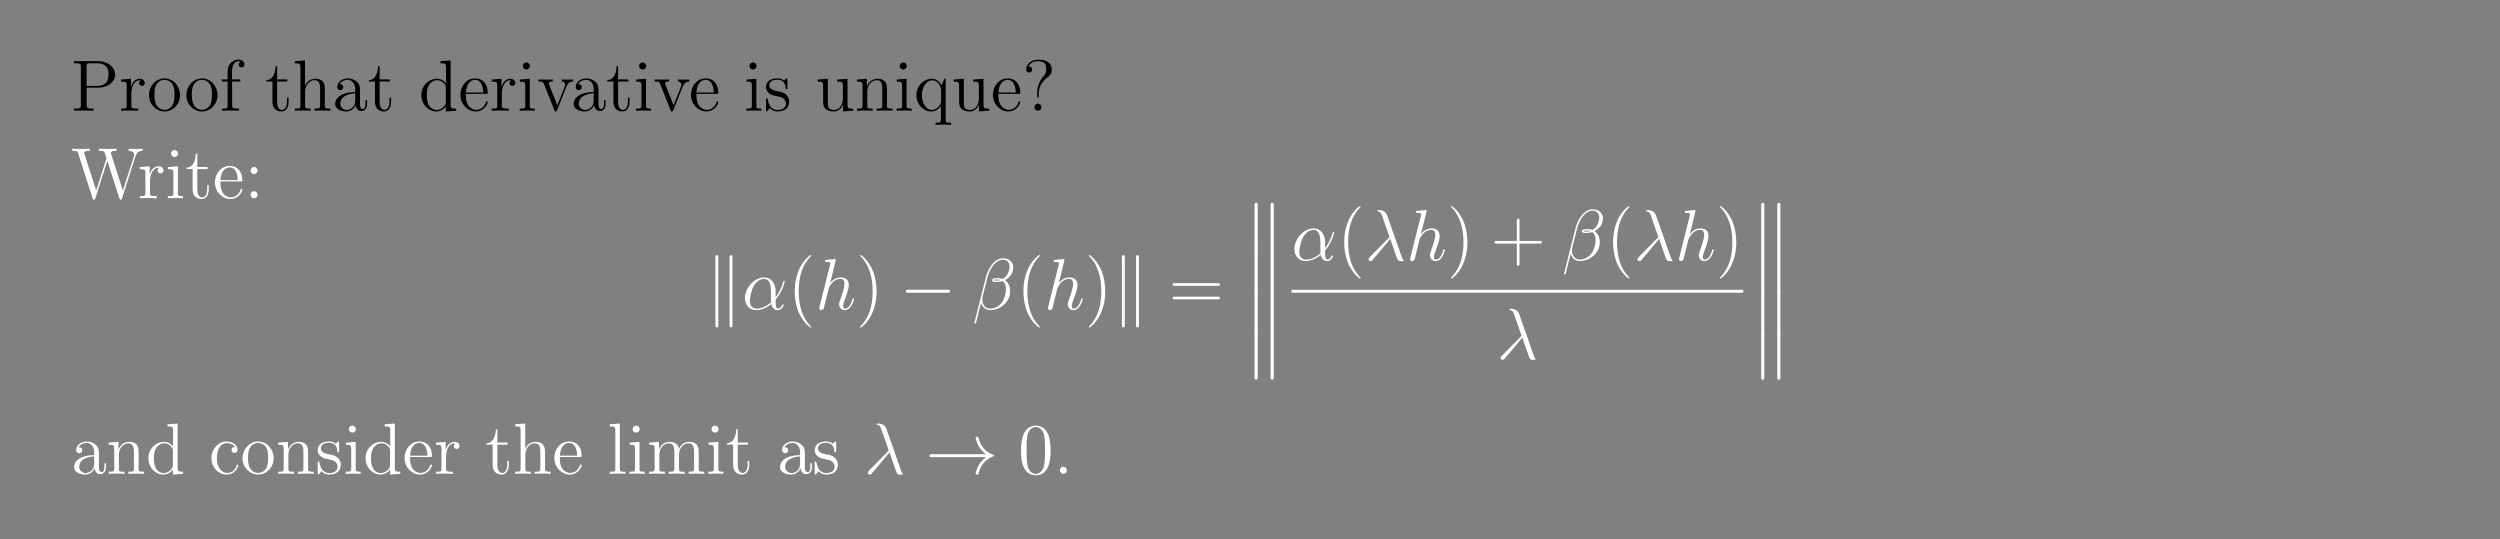 <?xml version="1.0" encoding="UTF-8"?>
<svg xmlns="http://www.w3.org/2000/svg" xmlns:xlink="http://www.w3.org/1999/xlink" width="408.468" height="88.136" viewBox="0 0 408.468 88.136">
<rect x="0" y="0" width="408.468" height="88.136" fill="#808080" stroke="none"/>
<defs>
<g>
<g id="glyph-0-0">
</g>
<g id="glyph-0-1">
<path d="M 2.578 -3.766 L 4.578 -3.766 C 5.969 -3.766 7.234 -4.703 7.234 -5.891 C 7.234 -7.047 6.094 -8.094 4.484 -8.094 L 0.5 -8.094 L 0.5 -7.75 L 0.734 -7.75 C 1.594 -7.75 1.625 -7.625 1.625 -7.188 L 1.625 -0.906 C 1.625 -0.469 1.594 -0.344 0.734 -0.344 L 0.5 -0.344 L 0.5 0 C 0.781 -0.031 1.75 -0.031 2.094 -0.031 C 2.453 -0.031 3.422 -0.031 3.703 0 L 3.703 -0.344 L 3.469 -0.344 C 2.625 -0.344 2.578 -0.469 2.578 -0.906 Z M 2.562 -4.047 L 2.562 -7.266 C 2.562 -7.656 2.578 -7.75 3.109 -7.75 L 4.219 -7.75 C 6.141 -7.75 6.141 -6.406 6.141 -5.891 C 6.141 -5.406 6.141 -4.047 4.203 -4.047 Z M 2.562 -4.047 "/>
</g>
<g id="glyph-0-2">
<path d="M 1.984 -2.766 C 1.984 -3.906 2.453 -4.984 3.359 -4.984 C 3.453 -4.984 3.484 -4.984 3.531 -4.969 C 3.438 -4.922 3.25 -4.859 3.25 -4.531 C 3.25 -4.188 3.516 -4.062 3.703 -4.062 C 3.938 -4.062 4.188 -4.219 4.188 -4.531 C 4.188 -4.891 3.859 -5.219 3.359 -5.219 C 2.344 -5.219 2 -4.141 1.938 -3.906 L 1.922 -3.906 L 1.922 -5.219 L 0.328 -5.094 L 0.328 -4.75 C 1.141 -4.75 1.234 -4.672 1.234 -4.094 L 1.234 -0.875 C 1.234 -0.344 1.094 -0.344 0.328 -0.344 L 0.328 0 C 0.656 -0.031 1.312 -0.031 1.672 -0.031 C 1.984 -0.031 2.828 -0.031 3.109 0 L 3.109 -0.344 L 2.859 -0.344 C 2 -0.344 1.984 -0.469 1.984 -0.906 Z M 1.984 -2.766 "/>
</g>
<g id="glyph-0-3">
<path d="M 5.438 -2.531 C 5.438 -4.062 4.281 -5.281 2.906 -5.281 C 1.484 -5.281 0.359 -4.031 0.359 -2.531 C 0.359 -1.016 1.547 0.125 2.891 0.125 C 4.281 0.125 5.438 -1.047 5.438 -2.531 Z M 2.906 -0.141 C 2.469 -0.141 1.938 -0.328 1.594 -0.906 C 1.266 -1.438 1.25 -2.141 1.25 -2.641 C 1.25 -3.094 1.25 -3.812 1.625 -4.344 C 1.953 -4.859 2.469 -5.047 2.891 -5.047 C 3.359 -5.047 3.844 -4.828 4.172 -4.375 C 4.531 -3.828 4.531 -3.078 4.531 -2.641 C 4.531 -2.234 4.531 -1.5 4.234 -0.938 C 3.891 -0.359 3.359 -0.141 2.906 -0.141 Z M 2.906 -0.141 "/>
</g>
<g id="glyph-0-4">
<path d="M 2.031 -4.766 L 3.375 -4.766 L 3.375 -5.109 L 2.016 -5.109 L 2.016 -6.484 C 2.016 -7.562 2.562 -8.094 3.047 -8.094 C 3.141 -8.094 3.312 -8.078 3.453 -8 C 3.406 -8 3.109 -7.891 3.109 -7.547 C 3.109 -7.266 3.297 -7.078 3.578 -7.078 C 3.859 -7.078 4.047 -7.266 4.047 -7.562 C 4.047 -8 3.625 -8.344 3.062 -8.344 C 2.234 -8.344 1.297 -7.703 1.297 -6.484 L 1.297 -5.109 L 0.359 -5.109 L 0.359 -4.766 L 1.297 -4.766 L 1.297 -0.875 C 1.297 -0.344 1.156 -0.344 0.391 -0.344 L 0.391 0 C 0.719 -0.031 1.375 -0.031 1.734 -0.031 C 2.047 -0.031 2.891 -0.031 3.156 0 L 3.156 -0.344 L 2.922 -0.344 C 2.062 -0.344 2.031 -0.469 2.031 -0.906 Z M 2.031 -4.766 "/>
</g>
<g id="glyph-0-5">
<path d="M 1.984 -4.766 L 3.656 -4.766 L 3.656 -5.109 L 1.984 -5.109 L 1.984 -7.281 L 1.734 -7.281 C 1.719 -6.172 1.297 -5.031 0.219 -5 L 0.219 -4.766 L 1.219 -4.766 L 1.219 -1.469 C 1.219 -0.156 2.094 0.125 2.719 0.125 C 3.469 0.125 3.859 -0.609 3.859 -1.469 L 3.859 -2.141 L 3.594 -2.141 L 3.594 -1.5 C 3.594 -0.641 3.25 -0.141 2.797 -0.141 C 1.984 -0.141 1.984 -1.25 1.984 -1.438 Z M 1.984 -4.766 "/>
</g>
<g id="glyph-0-6">
<path d="M 5.266 -2.875 C 5.266 -3.984 5.266 -4.312 5 -4.688 C 4.656 -5.156 4.094 -5.219 3.688 -5.219 C 2.672 -5.219 2.203 -4.453 2.031 -4.094 L 2.031 -8.219 L 0.375 -8.094 L 0.375 -7.75 C 1.188 -7.75 1.281 -7.656 1.281 -7.078 L 1.281 -0.875 C 1.281 -0.344 1.156 -0.344 0.375 -0.344 L 0.375 0 C 0.688 -0.031 1.328 -0.031 1.656 -0.031 C 2 -0.031 2.641 -0.031 2.953 0 L 2.953 -0.344 C 2.188 -0.344 2.047 -0.344 2.047 -0.875 L 2.047 -3.078 C 2.047 -4.328 2.859 -4.984 3.594 -4.984 C 4.328 -4.984 4.5 -4.375 4.5 -3.656 L 4.5 -0.875 C 4.5 -0.344 4.375 -0.344 3.594 -0.344 L 3.594 0 C 3.906 -0.031 4.547 -0.031 4.875 -0.031 C 5.219 -0.031 5.859 -0.031 6.172 0 L 6.172 -0.344 C 5.578 -0.344 5.281 -0.344 5.266 -0.703 Z M 5.266 -2.875 "/>
</g>
<g id="glyph-0-7">
<path d="M 4.578 -3.156 C 4.578 -3.797 4.578 -4.281 4.047 -4.734 C 3.641 -5.109 3.109 -5.281 2.578 -5.281 C 1.609 -5.281 0.859 -4.641 0.859 -3.875 C 0.859 -3.531 1.094 -3.359 1.359 -3.359 C 1.641 -3.359 1.844 -3.562 1.844 -3.844 C 1.844 -4.328 1.422 -4.328 1.25 -4.328 C 1.516 -4.828 2.078 -5.047 2.562 -5.047 C 3.109 -5.047 3.797 -4.594 3.797 -3.531 L 3.797 -3.062 C 1.422 -3.016 0.516 -2.031 0.516 -1.109 C 0.516 -0.172 1.609 0.125 2.328 0.125 C 3.109 0.125 3.641 -0.359 3.875 -0.922 C 3.922 -0.359 4.281 0.062 4.797 0.062 C 5.047 0.062 5.734 -0.109 5.734 -1.047 L 5.734 -1.719 L 5.469 -1.719 L 5.469 -1.047 C 5.469 -0.375 5.188 -0.281 5.016 -0.281 C 4.578 -0.281 4.578 -0.906 4.578 -1.094 Z M 3.797 -1.672 C 3.797 -0.516 2.938 -0.125 2.422 -0.125 C 1.844 -0.125 1.359 -0.547 1.359 -1.109 C 1.359 -2.672 3.375 -2.812 3.797 -2.844 Z M 3.797 -1.672 "/>
</g>
<g id="glyph-0-8">
<path d="M 3.547 -8.094 L 3.547 -7.75 C 4.359 -7.75 4.453 -7.656 4.453 -7.078 L 4.453 -4.469 C 4.203 -4.812 3.688 -5.219 2.969 -5.219 C 1.594 -5.219 0.422 -4.062 0.422 -2.547 C 0.422 -1.047 1.547 0.125 2.844 0.125 C 3.75 0.125 4.266 -0.469 4.422 -0.703 L 4.422 0.125 L 6.094 0 L 6.094 -0.344 C 5.297 -0.344 5.203 -0.422 5.203 -1 L 5.203 -8.219 Z M 4.422 -1.391 C 4.422 -1.172 4.422 -1.141 4.266 -0.875 C 3.984 -0.469 3.5 -0.125 2.906 -0.125 C 2.594 -0.125 1.312 -0.234 1.312 -2.531 C 1.312 -3.391 1.453 -3.859 1.719 -4.25 C 1.953 -4.625 2.422 -4.984 3.016 -4.984 C 3.75 -4.984 4.172 -4.453 4.281 -4.266 C 4.422 -4.062 4.422 -4.031 4.422 -3.828 Z M 4.422 -1.391 "/>
</g>
<g id="glyph-0-9">
<path d="M 4.531 -2.75 C 4.797 -2.75 4.828 -2.75 4.828 -2.969 C 4.828 -4.172 4.188 -5.281 2.75 -5.281 C 1.391 -5.281 0.359 -4.062 0.359 -2.594 C 0.359 -1.031 1.562 0.125 2.875 0.125 C 4.281 0.125 4.828 -1.156 4.828 -1.406 C 4.828 -1.484 4.766 -1.531 4.688 -1.531 C 4.594 -1.531 4.578 -1.469 4.547 -1.406 C 4.234 -0.422 3.453 -0.141 2.953 -0.141 C 2.453 -0.141 1.25 -0.469 1.25 -2.516 L 1.25 -2.75 Z M 1.266 -2.969 C 1.359 -4.828 2.406 -5.047 2.734 -5.047 C 4 -5.047 4.078 -3.375 4.094 -2.969 Z M 1.266 -2.969 "/>
</g>
<g id="glyph-0-10">
<path d="M 2.062 -7.297 C 2.062 -7.609 1.812 -7.875 1.484 -7.875 C 1.172 -7.875 0.906 -7.625 0.906 -7.312 C 0.906 -6.953 1.203 -6.734 1.484 -6.734 C 1.844 -6.734 2.062 -7.031 2.062 -7.297 Z M 0.422 -5.094 L 0.422 -4.75 C 1.188 -4.75 1.297 -4.672 1.297 -4.094 L 1.297 -0.875 C 1.297 -0.344 1.156 -0.344 0.391 -0.344 L 0.391 0 C 0.719 -0.031 1.297 -0.031 1.641 -0.031 C 1.766 -0.031 2.453 -0.031 2.859 0 L 2.859 -0.344 C 2.078 -0.344 2.031 -0.406 2.031 -0.859 L 2.031 -5.219 Z M 0.422 -5.094 "/>
</g>
<g id="glyph-0-11">
<path d="M 4.828 -3.984 C 4.938 -4.234 5.141 -4.75 5.891 -4.766 L 5.891 -5.109 C 5.547 -5.078 5.391 -5.078 5.016 -5.078 C 4.766 -5.078 4.594 -5.078 4.047 -5.109 L 4.047 -4.766 C 4.547 -4.734 4.609 -4.375 4.609 -4.25 C 4.609 -4.141 4.578 -4.094 4.531 -3.938 L 3.312 -0.891 L 1.984 -4.234 C 1.938 -4.391 1.922 -4.391 1.922 -4.453 C 1.922 -4.766 2.375 -4.766 2.578 -4.766 L 2.578 -5.109 C 2.281 -5.078 1.672 -5.078 1.344 -5.078 C 0.953 -5.078 0.938 -5.078 0.219 -5.109 L 0.219 -4.766 C 0.875 -4.766 1 -4.719 1.141 -4.344 L 2.828 -0.109 C 2.891 0.062 2.906 0.125 3.062 0.125 C 3.141 0.125 3.203 0.094 3.297 -0.109 Z M 4.828 -3.984 "/>
</g>
<g id="glyph-0-12">
<path d="M 3.891 -5.016 C 3.891 -5.219 3.891 -5.281 3.766 -5.281 C 3.672 -5.281 3.453 -5.016 3.359 -4.922 C 3 -5.219 2.625 -5.281 2.25 -5.281 C 0.812 -5.281 0.391 -4.5 0.391 -3.844 C 0.391 -3.719 0.391 -3.297 0.844 -2.891 C 1.219 -2.562 1.625 -2.469 2.172 -2.375 C 2.812 -2.234 2.969 -2.203 3.266 -1.969 C 3.484 -1.781 3.641 -1.531 3.641 -1.203 C 3.641 -0.688 3.344 -0.125 2.297 -0.125 C 1.516 -0.125 0.953 -0.562 0.688 -1.75 C 0.641 -1.969 0.641 -1.984 0.625 -1.984 C 0.609 -2.031 0.562 -2.031 0.516 -2.031 C 0.391 -2.031 0.391 -1.984 0.391 -1.766 L 0.391 -0.156 C 0.391 0.062 0.391 0.125 0.516 0.125 C 0.562 0.125 0.578 0.109 0.781 -0.141 C 0.844 -0.219 0.844 -0.25 1.016 -0.438 C 1.469 0.125 2.109 0.125 2.312 0.125 C 3.547 0.125 4.172 -0.562 4.172 -1.5 C 4.172 -2.141 3.781 -2.516 3.672 -2.625 C 3.25 -3 2.922 -3.062 2.141 -3.203 C 1.781 -3.281 0.922 -3.453 0.922 -4.156 C 0.922 -4.531 1.172 -5.062 2.234 -5.062 C 3.531 -5.062 3.594 -3.969 3.625 -3.594 C 3.641 -3.5 3.719 -3.5 3.75 -3.5 C 3.891 -3.5 3.891 -3.562 3.891 -3.781 Z M 3.891 -5.016 "/>
</g>
<g id="glyph-0-13">
<path d="M 3.594 -5.094 L 3.594 -4.75 C 4.406 -4.75 4.5 -4.672 4.5 -4.094 L 4.5 -1.969 C 4.5 -0.953 3.969 -0.125 3.078 -0.125 C 2.109 -0.125 2.047 -0.672 2.047 -1.297 L 2.047 -5.219 L 0.375 -5.094 L 0.375 -4.75 C 1.281 -4.75 1.281 -4.719 1.281 -3.656 L 1.281 -1.891 C 1.281 -1.156 1.281 -0.719 1.641 -0.328 C 1.922 -0.031 2.406 0.125 3.016 0.125 C 3.203 0.125 3.594 0.125 3.984 -0.219 C 4.328 -0.5 4.531 -0.953 4.531 -0.953 L 4.531 0.125 L 6.172 0 L 6.172 -0.344 C 5.359 -0.344 5.266 -0.422 5.266 -1 L 5.266 -5.219 Z M 3.594 -5.094 "/>
</g>
<g id="glyph-0-14">
<path d="M 5.266 -2.875 C 5.266 -3.984 5.266 -4.312 5 -4.688 C 4.656 -5.156 4.094 -5.219 3.688 -5.219 C 2.547 -5.219 2.094 -4.234 2 -4 L 1.984 -4 L 1.984 -5.219 L 0.375 -5.094 L 0.375 -4.75 C 1.188 -4.75 1.281 -4.672 1.281 -4.094 L 1.281 -0.875 C 1.281 -0.344 1.156 -0.344 0.375 -0.344 L 0.375 0 C 0.688 -0.031 1.328 -0.031 1.656 -0.031 C 2 -0.031 2.641 -0.031 2.953 0 L 2.953 -0.344 C 2.188 -0.344 2.047 -0.344 2.047 -0.875 L 2.047 -3.078 C 2.047 -4.328 2.859 -4.984 3.594 -4.984 C 4.328 -4.984 4.5 -4.375 4.5 -3.656 L 4.5 -0.875 C 4.5 -0.344 4.375 -0.344 3.594 -0.344 L 3.594 0 C 3.906 -0.031 4.547 -0.031 4.875 -0.031 C 5.219 -0.031 5.859 -0.031 6.172 0 L 6.172 -0.344 C 5.578 -0.344 5.281 -0.344 5.266 -0.703 Z M 5.266 -2.875 "/>
</g>
<g id="glyph-0-15">
<path d="M 5.203 -5.219 L 4.969 -5.219 L 4.531 -4.125 C 4.312 -4.578 3.844 -5.219 2.953 -5.219 C 1.641 -5.219 0.422 -4.109 0.422 -2.547 C 0.422 -1.047 1.547 0.125 2.844 0.125 C 3.484 0.125 4 -0.172 4.422 -0.766 L 4.422 1.422 C 4.422 1.953 4.297 1.953 3.531 1.953 L 3.531 2.297 C 3.844 2.281 4.484 2.281 4.812 2.281 C 5.156 2.281 5.797 2.281 6.094 2.297 L 6.094 1.953 C 5.344 1.953 5.203 1.953 5.203 1.422 Z M 4.453 -1.594 C 4.453 -1.203 4.234 -0.859 3.969 -0.594 C 3.547 -0.156 3.094 -0.125 2.906 -0.125 C 2.016 -0.125 1.312 -1.234 1.312 -2.547 C 1.312 -3.969 2.141 -4.969 3.016 -4.969 C 3.953 -4.969 4.453 -3.938 4.453 -3.328 Z M 4.453 -1.594 "/>
</g>
<g id="glyph-0-16">
<path d="M 2.703 -2.859 C 2.703 -3.562 2.984 -4.609 4.188 -5.5 C 4.516 -5.75 4.828 -6.109 4.828 -6.734 C 4.828 -7.453 4.328 -8.344 2.625 -8.344 C 1.344 -8.344 0.641 -7.516 0.641 -6.75 C 0.641 -6.328 0.953 -6.234 1.141 -6.234 C 1.344 -6.234 1.625 -6.375 1.625 -6.734 C 1.625 -7 1.422 -7.219 1.125 -7.219 C 1.047 -7.219 1.031 -7.219 1 -7.203 C 1.266 -7.812 1.953 -8.094 2.578 -8.094 C 3.922 -8.094 3.922 -7.234 3.922 -6.781 C 3.922 -6.094 3.703 -5.859 3.5 -5.656 C 2.703 -4.781 2.438 -3.688 2.438 -2.953 L 2.438 -2.391 C 2.438 -2.172 2.438 -2.125 2.562 -2.125 C 2.703 -2.125 2.703 -2.219 2.703 -2.422 Z M 3.141 -0.578 C 3.141 -0.891 2.875 -1.156 2.562 -1.156 C 2.219 -1.156 1.984 -0.859 1.984 -0.578 C 1.984 -0.219 2.281 0 2.562 0 C 2.891 0 3.141 -0.266 3.141 -0.578 Z M 3.141 -0.578 "/>
</g>
<g id="glyph-0-17">
<path d="M 10.578 -6.922 C 10.766 -7.5 11.109 -7.734 11.703 -7.75 L 11.703 -8.094 C 11.188 -8.062 11.172 -8.062 10.641 -8.062 C 10.344 -8.062 9.703 -8.062 9.422 -8.094 L 9.422 -7.75 C 10.141 -7.734 10.344 -7.359 10.344 -7.125 C 10.344 -7.062 10.312 -6.969 10.297 -6.875 L 8.484 -1.266 L 6.578 -7.219 C 6.562 -7.266 6.531 -7.359 6.531 -7.391 C 6.531 -7.75 7.172 -7.75 7.453 -7.75 L 7.453 -8.094 C 7.172 -8.062 6.281 -8.062 5.953 -8.062 C 5.609 -8.062 4.875 -8.062 4.578 -8.094 L 4.578 -7.75 C 5.203 -7.75 5.359 -7.703 5.5 -7.5 C 5.578 -7.344 5.656 -6.969 5.812 -6.547 L 4.125 -1.266 L 2.234 -7.172 C 2.172 -7.328 2.172 -7.359 2.172 -7.391 C 2.172 -7.75 2.766 -7.75 3.078 -7.75 L 3.078 -8.094 C 2.812 -8.062 1.906 -8.062 1.578 -8.062 C 1.234 -8.062 0.516 -8.062 0.203 -8.094 L 0.203 -7.75 C 0.844 -7.75 1.062 -7.75 1.203 -7.297 L 3.547 0.031 C 3.609 0.203 3.656 0.25 3.766 0.25 C 3.859 0.25 3.922 0.219 3.984 0.031 L 5.953 -6.109 L 7.922 0.031 C 7.984 0.219 8.047 0.25 8.141 0.25 C 8.25 0.25 8.297 0.203 8.344 0.031 Z M 10.578 -6.922 "/>
</g>
<g id="glyph-0-18">
<path d="M 2.172 -4.531 C 2.172 -4.859 1.906 -5.109 1.609 -5.109 C 1.266 -5.109 1.031 -4.828 1.031 -4.531 C 1.031 -4.188 1.328 -3.953 1.594 -3.953 C 1.922 -3.953 2.172 -4.203 2.172 -4.531 Z M 2.172 -0.578 C 2.172 -0.906 1.906 -1.156 1.609 -1.156 C 1.266 -1.156 1.031 -0.875 1.031 -0.578 C 1.031 -0.219 1.328 0 1.594 0 C 1.922 0 2.172 -0.25 2.172 -0.578 Z M 2.172 -0.578 "/>
</g>
<g id="glyph-0-19">
<path d="M 3.844 2.875 C 3.844 2.844 3.844 2.812 3.641 2.625 C 2.469 1.422 1.797 -0.531 1.797 -2.953 C 1.797 -5.25 2.359 -7.219 3.734 -8.625 C 3.844 -8.734 3.844 -8.75 3.844 -8.781 C 3.844 -8.859 3.797 -8.875 3.75 -8.875 C 3.594 -8.875 2.625 -8.031 2.031 -6.875 C 1.438 -5.672 1.156 -4.406 1.156 -2.953 C 1.156 -1.891 1.328 -0.484 1.938 0.781 C 2.641 2.203 3.609 2.969 3.75 2.969 C 3.797 2.969 3.844 2.953 3.844 2.875 Z M 3.844 2.875 "/>
</g>
<g id="glyph-0-20">
<path d="M 3.344 -2.953 C 3.344 -3.844 3.219 -5.312 2.562 -6.688 C 1.859 -8.109 0.891 -8.875 0.766 -8.875 C 0.703 -8.875 0.656 -8.859 0.656 -8.781 C 0.656 -8.75 0.656 -8.734 0.859 -8.531 C 2.031 -7.328 2.703 -5.375 2.703 -2.953 C 2.703 -0.656 2.141 1.312 0.766 2.719 C 0.656 2.812 0.656 2.844 0.656 2.875 C 0.656 2.953 0.703 2.969 0.766 2.969 C 0.906 2.969 1.891 2.125 2.469 0.953 C 3.062 -0.25 3.344 -1.531 3.344 -2.953 Z M 3.344 -2.953 "/>
</g>
<g id="glyph-0-21">
<path d="M 8 -3.844 C 8.156 -3.844 8.375 -3.844 8.375 -4.047 C 8.375 -4.281 8.172 -4.281 8 -4.281 L 1.016 -4.281 C 0.859 -4.281 0.641 -4.281 0.641 -4.062 C 0.641 -3.844 0.844 -3.844 1.016 -3.844 Z M 8 -1.641 C 8.156 -1.641 8.375 -1.641 8.375 -1.844 C 8.375 -2.078 8.172 -2.078 8 -2.078 L 1.016 -2.078 C 0.859 -2.078 0.641 -2.078 0.641 -1.859 C 0.641 -1.641 0.844 -1.641 1.016 -1.641 Z M 8 -1.641 "/>
</g>
<g id="glyph-0-22">
<path d="M 4.719 -2.734 L 8 -2.734 C 8.156 -2.734 8.375 -2.734 8.375 -2.953 C 8.375 -3.172 8.172 -3.172 8 -3.172 L 4.719 -3.172 L 4.719 -6.438 C 4.719 -6.609 4.719 -6.828 4.516 -6.828 C 4.281 -6.828 4.281 -6.625 4.281 -6.438 L 4.281 -3.172 L 1.016 -3.172 C 0.859 -3.172 0.641 -3.172 0.641 -2.953 C 0.641 -2.734 0.844 -2.734 1.016 -2.734 L 4.281 -2.734 L 4.281 0.531 C 4.281 0.703 4.281 0.906 4.5 0.906 C 4.719 0.906 4.719 0.703 4.719 0.531 Z M 4.719 -2.734 "/>
</g>
<g id="glyph-0-23">
<path d="M 4.281 -4.375 C 4.141 -4.375 3.703 -4.375 3.703 -3.891 C 3.703 -3.609 3.906 -3.406 4.188 -3.406 C 4.469 -3.406 4.688 -3.578 4.688 -3.922 C 4.688 -4.719 3.859 -5.281 2.906 -5.281 C 1.516 -5.281 0.422 -4.047 0.422 -2.562 C 0.422 -1.047 1.547 0.125 2.891 0.125 C 4.453 0.125 4.812 -1.297 4.812 -1.406 C 4.812 -1.516 4.719 -1.516 4.688 -1.516 C 4.578 -1.516 4.578 -1.484 4.531 -1.344 C 4.281 -0.5 3.641 -0.141 3 -0.141 C 2.281 -0.141 1.312 -0.766 1.312 -2.562 C 1.312 -4.531 2.328 -5.016 2.906 -5.016 C 3.359 -5.016 4.016 -4.844 4.281 -4.375 Z M 4.281 -4.375 "/>
</g>
<g id="glyph-0-24">
<path d="M 2.031 -8.219 L 0.391 -8.094 L 0.391 -7.75 C 1.203 -7.75 1.297 -7.656 1.297 -7.078 L 1.297 -0.875 C 1.297 -0.344 1.156 -0.344 0.391 -0.344 L 0.391 0 C 0.719 -0.031 1.297 -0.031 1.656 -0.031 C 2.016 -0.031 2.609 -0.031 2.938 0 L 2.938 -0.344 C 2.172 -0.344 2.031 -0.344 2.031 -0.875 Z M 2.031 -8.219 "/>
</g>
<g id="glyph-0-25">
<path d="M 8.484 -2.875 C 8.484 -3.984 8.484 -4.312 8.219 -4.688 C 7.875 -5.156 7.312 -5.219 6.922 -5.219 C 5.938 -5.219 5.438 -4.516 5.25 -4.047 C 5.078 -4.969 4.438 -5.219 3.688 -5.219 C 2.547 -5.219 2.094 -4.234 2 -4 L 1.984 -4 L 1.984 -5.219 L 0.375 -5.094 L 0.375 -4.75 C 1.188 -4.75 1.281 -4.672 1.281 -4.094 L 1.281 -0.875 C 1.281 -0.344 1.156 -0.344 0.375 -0.344 L 0.375 0 C 0.688 -0.031 1.328 -0.031 1.656 -0.031 C 2 -0.031 2.641 -0.031 2.953 0 L 2.953 -0.344 C 2.188 -0.344 2.047 -0.344 2.047 -0.875 L 2.047 -3.078 C 2.047 -4.328 2.859 -4.984 3.594 -4.984 C 4.328 -4.984 4.5 -4.375 4.5 -3.656 L 4.5 -0.875 C 4.5 -0.344 4.375 -0.344 3.594 -0.344 L 3.594 0 C 3.906 -0.031 4.547 -0.031 4.875 -0.031 C 5.219 -0.031 5.859 -0.031 6.172 0 L 6.172 -0.344 C 5.406 -0.344 5.266 -0.344 5.266 -0.875 L 5.266 -3.078 C 5.266 -4.328 6.094 -4.984 6.828 -4.984 C 7.562 -4.984 7.719 -4.375 7.719 -3.656 L 7.719 -0.875 C 7.719 -0.344 7.594 -0.344 6.828 -0.344 L 6.828 0 C 7.125 -0.031 7.766 -0.031 8.094 -0.031 C 8.438 -0.031 9.078 -0.031 9.391 0 L 9.391 -0.344 C 8.797 -0.344 8.5 -0.344 8.484 -0.703 Z M 8.484 -2.875 "/>
</g>
<g id="glyph-0-26">
<path d="M 5.312 -3.797 C 5.312 -4.766 5.25 -5.734 4.828 -6.625 C 4.328 -7.609 3.484 -7.875 2.906 -7.875 C 2.219 -7.875 1.375 -7.531 0.938 -6.547 C 0.609 -5.797 0.484 -5.062 0.484 -3.797 C 0.484 -2.641 0.562 -1.781 1 -0.938 C 1.453 -0.031 2.281 0.25 2.891 0.25 C 3.922 0.25 4.516 -0.359 4.859 -1.047 C 5.281 -1.938 5.312 -3.109 5.312 -3.797 Z M 2.891 0.016 C 2.516 0.016 1.734 -0.203 1.516 -1.5 C 1.391 -2.203 1.391 -3.109 1.391 -3.938 C 1.391 -4.906 1.391 -5.781 1.578 -6.484 C 1.781 -7.266 2.375 -7.641 2.891 -7.641 C 3.344 -7.641 4.031 -7.359 4.25 -6.344 C 4.406 -5.672 4.406 -4.734 4.406 -3.938 C 4.406 -3.141 4.406 -2.234 4.281 -1.516 C 4.047 -0.219 3.297 0.016 2.891 0.016 Z M 2.891 0.016 "/>
</g>
<g id="glyph-0-27">
<path d="M 2.172 -0.578 C 2.172 -0.906 1.906 -1.156 1.609 -1.156 C 1.266 -1.156 1.031 -0.875 1.031 -0.578 C 1.031 -0.219 1.328 0 1.594 0 C 1.922 0 2.172 -0.25 2.172 -0.578 Z M 2.172 -0.578 "/>
</g>
<g id="glyph-1-0">
</g>
<g id="glyph-1-1">
<path d="M 2.031 -8.484 C 2.031 -8.672 2.031 -8.875 1.797 -8.875 C 1.562 -8.875 1.562 -8.625 1.562 -8.438 L 1.562 2.516 C 1.562 2.719 1.562 2.953 1.797 2.953 C 2.031 2.953 2.031 2.75 2.031 2.562 Z M 4.344 -8.438 C 4.344 -8.641 4.344 -8.875 4.109 -8.875 C 3.875 -8.875 3.875 -8.672 3.875 -8.484 L 3.875 2.562 C 3.875 2.75 3.875 2.953 4.109 2.953 C 4.344 2.953 4.344 2.703 4.344 2.516 Z M 4.344 -8.438 "/>
</g>
<g id="glyph-1-2">
<path d="M 7.812 -2.719 C 8 -2.719 8.219 -2.719 8.219 -2.953 C 8.219 -3.203 8 -3.203 7.812 -3.203 L 1.391 -3.203 C 1.203 -3.203 0.984 -3.203 0.984 -2.953 C 0.984 -2.719 1.203 -2.719 1.391 -2.719 Z M 7.812 -2.719 "/>
</g>
<g id="glyph-1-3">
<path d="M 9.875 -2.719 C 9.219 -2.234 8.906 -1.734 8.812 -1.594 C 8.281 -0.766 8.188 -0.031 8.188 -0.016 C 8.188 0.125 8.328 0.125 8.422 0.125 C 8.625 0.125 8.641 0.109 8.688 -0.109 C 8.953 -1.266 9.656 -2.266 10.984 -2.812 C 11.141 -2.859 11.172 -2.875 11.172 -2.953 C 11.172 -3.047 11.094 -3.078 11.078 -3.094 C 10.547 -3.297 9.125 -3.891 8.672 -5.875 C 8.641 -6.016 8.625 -6.047 8.422 -6.047 C 8.328 -6.047 8.188 -6.047 8.188 -5.906 C 8.188 -5.891 8.297 -5.141 8.781 -4.344 C 9.031 -3.984 9.375 -3.578 9.875 -3.203 L 1.078 -3.203 C 0.859 -3.203 0.656 -3.203 0.656 -2.953 C 0.656 -2.719 0.859 -2.719 1.078 -2.719 Z M 9.875 -2.719 "/>
</g>
<g id="glyph-2-0">
</g>
<g id="glyph-2-1">
<path d="M 5.484 -3 C 5.484 -4.141 4.828 -5.219 3.578 -5.219 C 2.031 -5.219 0.469 -3.531 0.469 -1.844 C 0.469 -0.812 1.109 0.125 2.328 0.125 C 3.062 0.125 3.938 -0.172 4.766 -0.875 C 4.938 -0.219 5.312 0.125 5.812 0.125 C 6.453 0.125 6.781 -0.547 6.781 -0.703 C 6.781 -0.812 6.688 -0.812 6.656 -0.812 C 6.562 -0.812 6.547 -0.766 6.516 -0.672 C 6.406 -0.375 6.141 -0.125 5.844 -0.125 C 5.484 -0.125 5.484 -0.875 5.484 -1.594 C 6.688 -3.047 6.969 -4.531 6.969 -4.547 C 6.969 -4.656 6.875 -4.656 6.844 -4.656 C 6.734 -4.656 6.734 -4.625 6.688 -4.406 C 6.531 -3.891 6.219 -2.953 5.484 -1.984 Z M 4.734 -1.156 C 3.688 -0.219 2.766 -0.125 2.344 -0.125 C 1.5 -0.125 1.266 -0.859 1.266 -1.422 C 1.266 -1.938 1.531 -3.141 1.891 -3.797 C 2.375 -4.625 3.047 -4.984 3.578 -4.984 C 4.719 -4.984 4.719 -3.484 4.719 -2.484 C 4.719 -2.188 4.719 -1.891 4.719 -1.594 C 4.719 -1.344 4.719 -1.297 4.734 -1.156 Z M 4.734 -1.156 "/>
</g>
<g id="glyph-2-2">
<path d="M 3.328 -7.922 C 3.344 -7.969 3.359 -8.047 3.359 -8.094 C 3.359 -8.219 3.25 -8.219 3.219 -8.219 C 3.203 -8.219 2.625 -8.172 2.562 -8.156 C 2.375 -8.156 2.188 -8.125 1.984 -8.109 C 1.688 -8.094 1.594 -8.078 1.594 -7.859 C 1.594 -7.75 1.688 -7.75 1.859 -7.75 C 2.438 -7.75 2.453 -7.641 2.453 -7.516 C 2.453 -7.453 2.422 -7.359 2.422 -7.312 L 0.703 -0.469 C 0.656 -0.281 0.656 -0.266 0.656 -0.188 C 0.656 0.078 0.859 0.125 0.969 0.125 C 1.172 0.125 1.328 -0.031 1.391 -0.172 L 1.922 -2.312 C 1.984 -2.562 2.047 -2.812 2.109 -3.078 C 2.234 -3.578 2.234 -3.594 2.469 -3.938 C 2.688 -4.281 3.219 -4.984 4.141 -4.984 C 4.609 -4.984 4.766 -4.625 4.766 -4.156 C 4.766 -3.5 4.312 -2.203 4.047 -1.5 C 3.938 -1.203 3.891 -1.047 3.891 -0.844 C 3.891 -0.312 4.25 0.125 4.828 0.125 C 5.922 0.125 6.344 -1.625 6.344 -1.688 C 6.344 -1.75 6.281 -1.797 6.219 -1.797 C 6.109 -1.797 6.094 -1.766 6.047 -1.562 C 5.766 -0.609 5.328 -0.125 4.859 -0.125 C 4.734 -0.125 4.547 -0.125 4.547 -0.516 C 4.547 -0.812 4.688 -1.203 4.734 -1.328 C 4.953 -1.891 5.484 -3.297 5.484 -3.984 C 5.484 -4.688 5.062 -5.219 4.172 -5.219 C 3.5 -5.219 2.906 -4.906 2.422 -4.281 Z M 3.328 -7.922 "/>
</g>
<g id="glyph-2-3">
<path d="M 6.703 -6.891 C 6.703 -7.609 6.094 -8.344 5.016 -8.344 C 3.5 -8.344 2.516 -6.484 2.219 -5.25 L 0.344 2.172 C 0.312 2.281 0.391 2.297 0.453 2.297 C 0.531 2.297 0.594 2.281 0.609 2.234 L 1.438 -1.094 C 1.547 -0.422 2.203 0.125 2.906 0.125 C 4.594 0.125 6.188 -1.203 6.188 -2.969 C 6.188 -3.422 6.094 -3.875 5.844 -4.25 C 5.703 -4.484 5.516 -4.641 5.328 -4.781 C 6.188 -5.234 6.703 -5.953 6.703 -6.891 Z M 4.641 -4.797 C 4.453 -4.719 4.266 -4.703 4.031 -4.703 C 3.875 -4.703 3.719 -4.688 3.5 -4.766 C 3.625 -4.844 3.797 -4.875 4.047 -4.875 C 4.266 -4.875 4.484 -4.844 4.641 -4.797 Z M 6.094 -7 C 6.094 -6.344 5.766 -5.406 5 -4.969 C 4.766 -5.047 4.469 -5.109 4.203 -5.109 C 3.953 -5.109 3.25 -5.125 3.25 -4.75 C 3.25 -4.422 3.891 -4.469 4.094 -4.469 C 4.406 -4.469 4.672 -4.531 4.969 -4.625 C 5.344 -4.312 5.5 -3.906 5.5 -3.312 C 5.5 -2.625 5.312 -2.078 5.094 -1.562 C 4.703 -0.688 3.781 -0.125 2.953 -0.125 C 2.094 -0.125 1.641 -0.812 1.641 -1.609 C 1.641 -1.719 1.641 -1.875 1.688 -2.047 L 2.469 -5.156 C 2.859 -6.719 3.844 -8.109 5 -8.109 C 5.844 -8.109 6.094 -7.516 6.094 -7 Z M 6.094 -7 "/>
</g>
<g id="glyph-2-4">
<path d="M 3.656 -7.375 C 3.359 -8.219 2.422 -8.219 2.281 -8.219 C 2.203 -8.219 2.078 -8.219 2.078 -8.094 C 2.078 -8 2.141 -8 2.203 -7.984 C 2.375 -7.953 2.516 -7.938 2.719 -7.594 C 2.828 -7.359 4.047 -3.828 4.047 -3.797 C 4.047 -3.797 4.031 -3.781 3.938 -3.688 L 0.859 -0.562 C 0.719 -0.422 0.625 -0.328 0.625 -0.172 C 0.625 -0.016 0.766 0.125 0.953 0.125 C 1 0.125 1.141 0.109 1.203 0.031 C 1.391 -0.141 3.094 -2.219 4.172 -3.5 C 4.484 -2.562 4.859 -1.484 5.219 -0.484 C 5.281 -0.312 5.344 -0.141 5.5 0.016 C 5.625 0.125 5.656 0.125 5.984 0.125 L 6.203 0.125 C 6.25 0.125 6.344 0.125 6.344 0.031 C 6.344 -0.031 6.328 -0.031 6.281 -0.078 C 6.172 -0.219 6.094 -0.422 6.047 -0.562 Z M 3.656 -7.375 "/>
</g>
<g id="glyph-3-0">
</g>
<g id="glyph-3-1">
<path d="M 1.719 6.922 C 1.719 7.109 1.719 7.359 1.969 7.359 C 2.234 7.359 2.234 7.125 2.234 6.922 L 2.234 0.188 C 2.234 0 2.234 -0.25 1.984 -0.25 C 1.719 -0.25 1.719 -0.016 1.719 0.188 Z M 4.344 6.922 C 4.344 7.109 4.344 7.359 4.594 7.359 C 4.859 7.359 4.859 7.125 4.859 6.922 L 4.859 0.188 C 4.859 0 4.859 -0.25 4.609 -0.25 C 4.344 -0.25 4.344 -0.016 4.344 0.188 Z M 4.344 6.922 "/>
</g>
</g>
</defs>
<g fill="rgb(0%, 0%, 0%)" fill-opacity="1">
<use xlink:href="#glyph-0-1" x="11.586" y="18.087"/>
<use xlink:href="#glyph-0-2" x="19.473" y="18.087"/>
<use xlink:href="#glyph-0-3" x="23.981" y="18.087"/>
</g>
<g fill="rgb(0%, 0%, 0%)" fill-opacity="1">
<use xlink:href="#glyph-0-3" x="30.097" y="18.087"/>
<use xlink:href="#glyph-0-4" x="35.894" y="18.087"/>
</g>
<g fill="rgb(0%, 0%, 0%)" fill-opacity="1">
<use xlink:href="#glyph-0-5" x="43.295" y="18.087"/>
<use xlink:href="#glyph-0-6" x="47.804" y="18.087"/>
<use xlink:href="#glyph-0-7" x="54.244" y="18.087"/>
<use xlink:href="#glyph-0-5" x="60.041" y="18.087"/>
</g>
<g fill="rgb(0%, 0%, 0%)" fill-opacity="1">
<use xlink:href="#glyph-0-8" x="68.421" y="18.087"/>
<use xlink:href="#glyph-0-9" x="74.861" y="18.087"/>
<use xlink:href="#glyph-0-2" x="80.013" y="18.087"/>
<use xlink:href="#glyph-0-10" x="84.522" y="18.087"/>
<use xlink:href="#glyph-0-11" x="87.742" y="18.087"/>
</g>
<g fill="rgb(0%, 0%, 0%)" fill-opacity="1">
<use xlink:href="#glyph-0-7" x="93.209" y="18.087"/>
<use xlink:href="#glyph-0-5" x="99.006" y="18.087"/>
<use xlink:href="#glyph-0-10" x="103.514" y="18.087"/>
<use xlink:href="#glyph-0-11" x="106.734" y="18.087"/>
</g>
<g fill="rgb(0%, 0%, 0%)" fill-opacity="1">
<use xlink:href="#glyph-0-9" x="112.533" y="18.087"/>
</g>
<g fill="rgb(0%, 0%, 0%)" fill-opacity="1">
<use xlink:href="#glyph-0-10" x="121.545" y="18.087"/>
<use xlink:href="#glyph-0-12" x="124.765" y="18.087"/>
</g>
<g fill="rgb(0%, 0%, 0%)" fill-opacity="1">
<use xlink:href="#glyph-0-13" x="133.209" y="18.087"/>
<use xlink:href="#glyph-0-14" x="139.65" y="18.087"/>
<use xlink:href="#glyph-0-10" x="146.09" y="18.087"/>
<use xlink:href="#glyph-0-15" x="149.31" y="18.087"/>
<use xlink:href="#glyph-0-13" x="155.429" y="18.087"/>
<use xlink:href="#glyph-0-9" x="161.869" y="18.087"/>
<use xlink:href="#glyph-0-16" x="167.022" y="18.087"/>
</g>
<g fill="rgb(100%, 100%, 100%)" fill-opacity="1">
<use xlink:href="#glyph-0-17" x="11.586" y="32.392"/>
</g>
<g fill="rgb(100%, 100%, 100%)" fill-opacity="1">
<use xlink:href="#glyph-0-2" x="22.525" y="32.392"/>
<use xlink:href="#glyph-0-10" x="27.033" y="32.392"/>
<use xlink:href="#glyph-0-5" x="30.253" y="32.392"/>
<use xlink:href="#glyph-0-9" x="34.762" y="32.392"/>
<use xlink:href="#glyph-0-18" x="39.914" y="32.392"/>
</g>
<g fill="rgb(100%, 100%, 100%)" fill-opacity="1">
<use xlink:href="#glyph-1-1" x="115.329" y="50.546"/>
</g>
<g fill="rgb(100%, 100%, 100%)" fill-opacity="1">
<use xlink:href="#glyph-2-1" x="121.249" y="50.546"/>
</g>
<g fill="rgb(100%, 100%, 100%)" fill-opacity="1">
<use xlink:href="#glyph-0-19" x="128.697" y="50.546"/>
</g>
<g fill="rgb(100%, 100%, 100%)" fill-opacity="1">
<use xlink:href="#glyph-2-2" x="133.205" y="50.546"/>
</g>
<g fill="rgb(100%, 100%, 100%)" fill-opacity="1">
<use xlink:href="#glyph-0-20" x="139.879" y="50.546"/>
</g>
<g fill="rgb(100%, 100%, 100%)" fill-opacity="1">
<use xlink:href="#glyph-1-2" x="147.018" y="50.546"/>
</g>
<g fill="rgb(100%, 100%, 100%)" fill-opacity="1">
<use xlink:href="#glyph-2-3" x="158.857" y="50.546"/>
</g>
<g fill="rgb(100%, 100%, 100%)" fill-opacity="1">
<use xlink:href="#glyph-0-19" x="166.057" y="50.546"/>
</g>
<g fill="rgb(100%, 100%, 100%)" fill-opacity="1">
<use xlink:href="#glyph-2-2" x="170.565" y="50.546"/>
</g>
<g fill="rgb(100%, 100%, 100%)" fill-opacity="1">
<use xlink:href="#glyph-0-20" x="177.239" y="50.546"/>
</g>
<g fill="rgb(100%, 100%, 100%)" fill-opacity="1">
<use xlink:href="#glyph-1-1" x="181.746" y="50.546"/>
</g>
<g fill="rgb(100%, 100%, 100%)" fill-opacity="1">
<use xlink:href="#glyph-0-21" x="190.955" y="50.546"/>
</g>
<g fill="rgb(100%, 100%, 100%)" fill-opacity="1">
<use xlink:href="#glyph-3-1" x="203.26" y="33.379"/>
</g>
<g fill="rgb(100%, 100%, 100%)" fill-opacity="1">
<use xlink:href="#glyph-3-1" x="203.26" y="40.483"/>
</g>
<g fill="rgb(100%, 100%, 100%)" fill-opacity="1">
<use xlink:href="#glyph-3-1" x="203.26" y="47.587"/>
</g>
<g fill="rgb(100%, 100%, 100%)" fill-opacity="1">
<use xlink:href="#glyph-3-1" x="203.26" y="54.69"/>
</g>
<g fill="rgb(100%, 100%, 100%)" fill-opacity="1">
<use xlink:href="#glyph-2-1" x="211.02" y="42.537"/>
</g>
<g fill="rgb(100%, 100%, 100%)" fill-opacity="1">
<use xlink:href="#glyph-0-19" x="218.469" y="42.537"/>
</g>
<g fill="rgb(100%, 100%, 100%)" fill-opacity="1">
<use xlink:href="#glyph-2-4" x="222.977" y="42.537"/>
<use xlink:href="#glyph-2-2" x="229.74" y="42.537"/>
</g>
<g fill="rgb(100%, 100%, 100%)" fill-opacity="1">
<use xlink:href="#glyph-0-20" x="236.413" y="42.537"/>
</g>
<g fill="rgb(100%, 100%, 100%)" fill-opacity="1">
<use xlink:href="#glyph-0-22" x="243.549" y="42.537"/>
</g>
<g fill="rgb(100%, 100%, 100%)" fill-opacity="1">
<use xlink:href="#glyph-2-3" x="255.199" y="42.537"/>
</g>
<g fill="rgb(100%, 100%, 100%)" fill-opacity="1">
<use xlink:href="#glyph-0-19" x="262.4" y="42.537"/>
</g>
<g fill="rgb(100%, 100%, 100%)" fill-opacity="1">
<use xlink:href="#glyph-2-4" x="266.908" y="42.537"/>
<use xlink:href="#glyph-2-2" x="273.67" y="42.537"/>
</g>
<g fill="rgb(100%, 100%, 100%)" fill-opacity="1">
<use xlink:href="#glyph-0-20" x="280.343" y="42.537"/>
</g>
<path fill="none" stroke-width="0.478" stroke-linecap="butt" stroke-linejoin="miter" stroke="rgb(100%, 100%, 100%)" stroke-opacity="1" stroke-miterlimit="10" d="M -0.001 0.001 L 74.555 0.001 " transform="matrix(0.99, 0, 0, -0.99, 211.02, 47.587)"/>
<g fill="rgb(100%, 100%, 100%)" fill-opacity="1">
<use xlink:href="#glyph-2-4" x="244.555" y="58.667"/>
</g>
<g fill="rgb(100%, 100%, 100%)" fill-opacity="1">
<use xlink:href="#glyph-3-1" x="286.035" y="33.38"/>
</g>
<g fill="rgb(100%, 100%, 100%)" fill-opacity="1">
<use xlink:href="#glyph-3-1" x="286.035" y="40.483"/>
</g>
<g fill="rgb(100%, 100%, 100%)" fill-opacity="1">
<use xlink:href="#glyph-3-1" x="286.035" y="47.587"/>
</g>
<g fill="rgb(100%, 100%, 100%)" fill-opacity="1">
<use xlink:href="#glyph-3-1" x="286.035" y="54.69"/>
</g>
<g fill="rgb(100%, 100%, 100%)" fill-opacity="1">
<use xlink:href="#glyph-0-7" x="11.586" y="77.414"/>
<use xlink:href="#glyph-0-14" x="17.382" y="77.414"/>
<use xlink:href="#glyph-0-8" x="23.822" y="77.414"/>
</g>
<g fill="rgb(100%, 100%, 100%)" fill-opacity="1">
<use xlink:href="#glyph-0-23" x="34.123" y="77.414"/>
<use xlink:href="#glyph-0-3" x="39.275" y="77.414"/>
<use xlink:href="#glyph-0-14" x="45.071" y="77.414"/>
<use xlink:href="#glyph-0-12" x="51.512" y="77.414"/>
<use xlink:href="#glyph-0-10" x="56.084" y="77.414"/>
<use xlink:href="#glyph-0-8" x="59.304" y="77.414"/>
<use xlink:href="#glyph-0-9" x="65.745" y="77.414"/>
<use xlink:href="#glyph-0-2" x="70.897" y="77.414"/>
</g>
<g fill="rgb(100%, 100%, 100%)" fill-opacity="1">
<use xlink:href="#glyph-0-5" x="79.277" y="77.414"/>
<use xlink:href="#glyph-0-6" x="83.785" y="77.414"/>
</g>
<g fill="rgb(100%, 100%, 100%)" fill-opacity="1">
<use xlink:href="#glyph-0-9" x="90.214" y="77.414"/>
</g>
<g fill="rgb(100%, 100%, 100%)" fill-opacity="1">
<use xlink:href="#glyph-0-24" x="99.238" y="77.414"/>
<use xlink:href="#glyph-0-10" x="102.458" y="77.414"/>
<use xlink:href="#glyph-0-25" x="105.678" y="77.414"/>
<use xlink:href="#glyph-0-10" x="115.339" y="77.414"/>
<use xlink:href="#glyph-0-5" x="118.559" y="77.414"/>
</g>
<g fill="rgb(100%, 100%, 100%)" fill-opacity="1">
<use xlink:href="#glyph-0-7" x="126.927" y="77.414"/>
<use xlink:href="#glyph-0-12" x="132.724" y="77.414"/>
</g>
<g fill="rgb(100%, 100%, 100%)" fill-opacity="1">
<use xlink:href="#glyph-2-4" x="141.161" y="77.414"/>
</g>
<g fill="rgb(100%, 100%, 100%)" fill-opacity="1">
<use xlink:href="#glyph-1-3" x="151.213" y="77.414"/>
</g>
<g fill="rgb(100%, 100%, 100%)" fill-opacity="1">
<use xlink:href="#glyph-0-26" x="166.34" y="77.414"/>
<use xlink:href="#glyph-0-27" x="172.137" y="77.414"/>
</g>
</svg>
